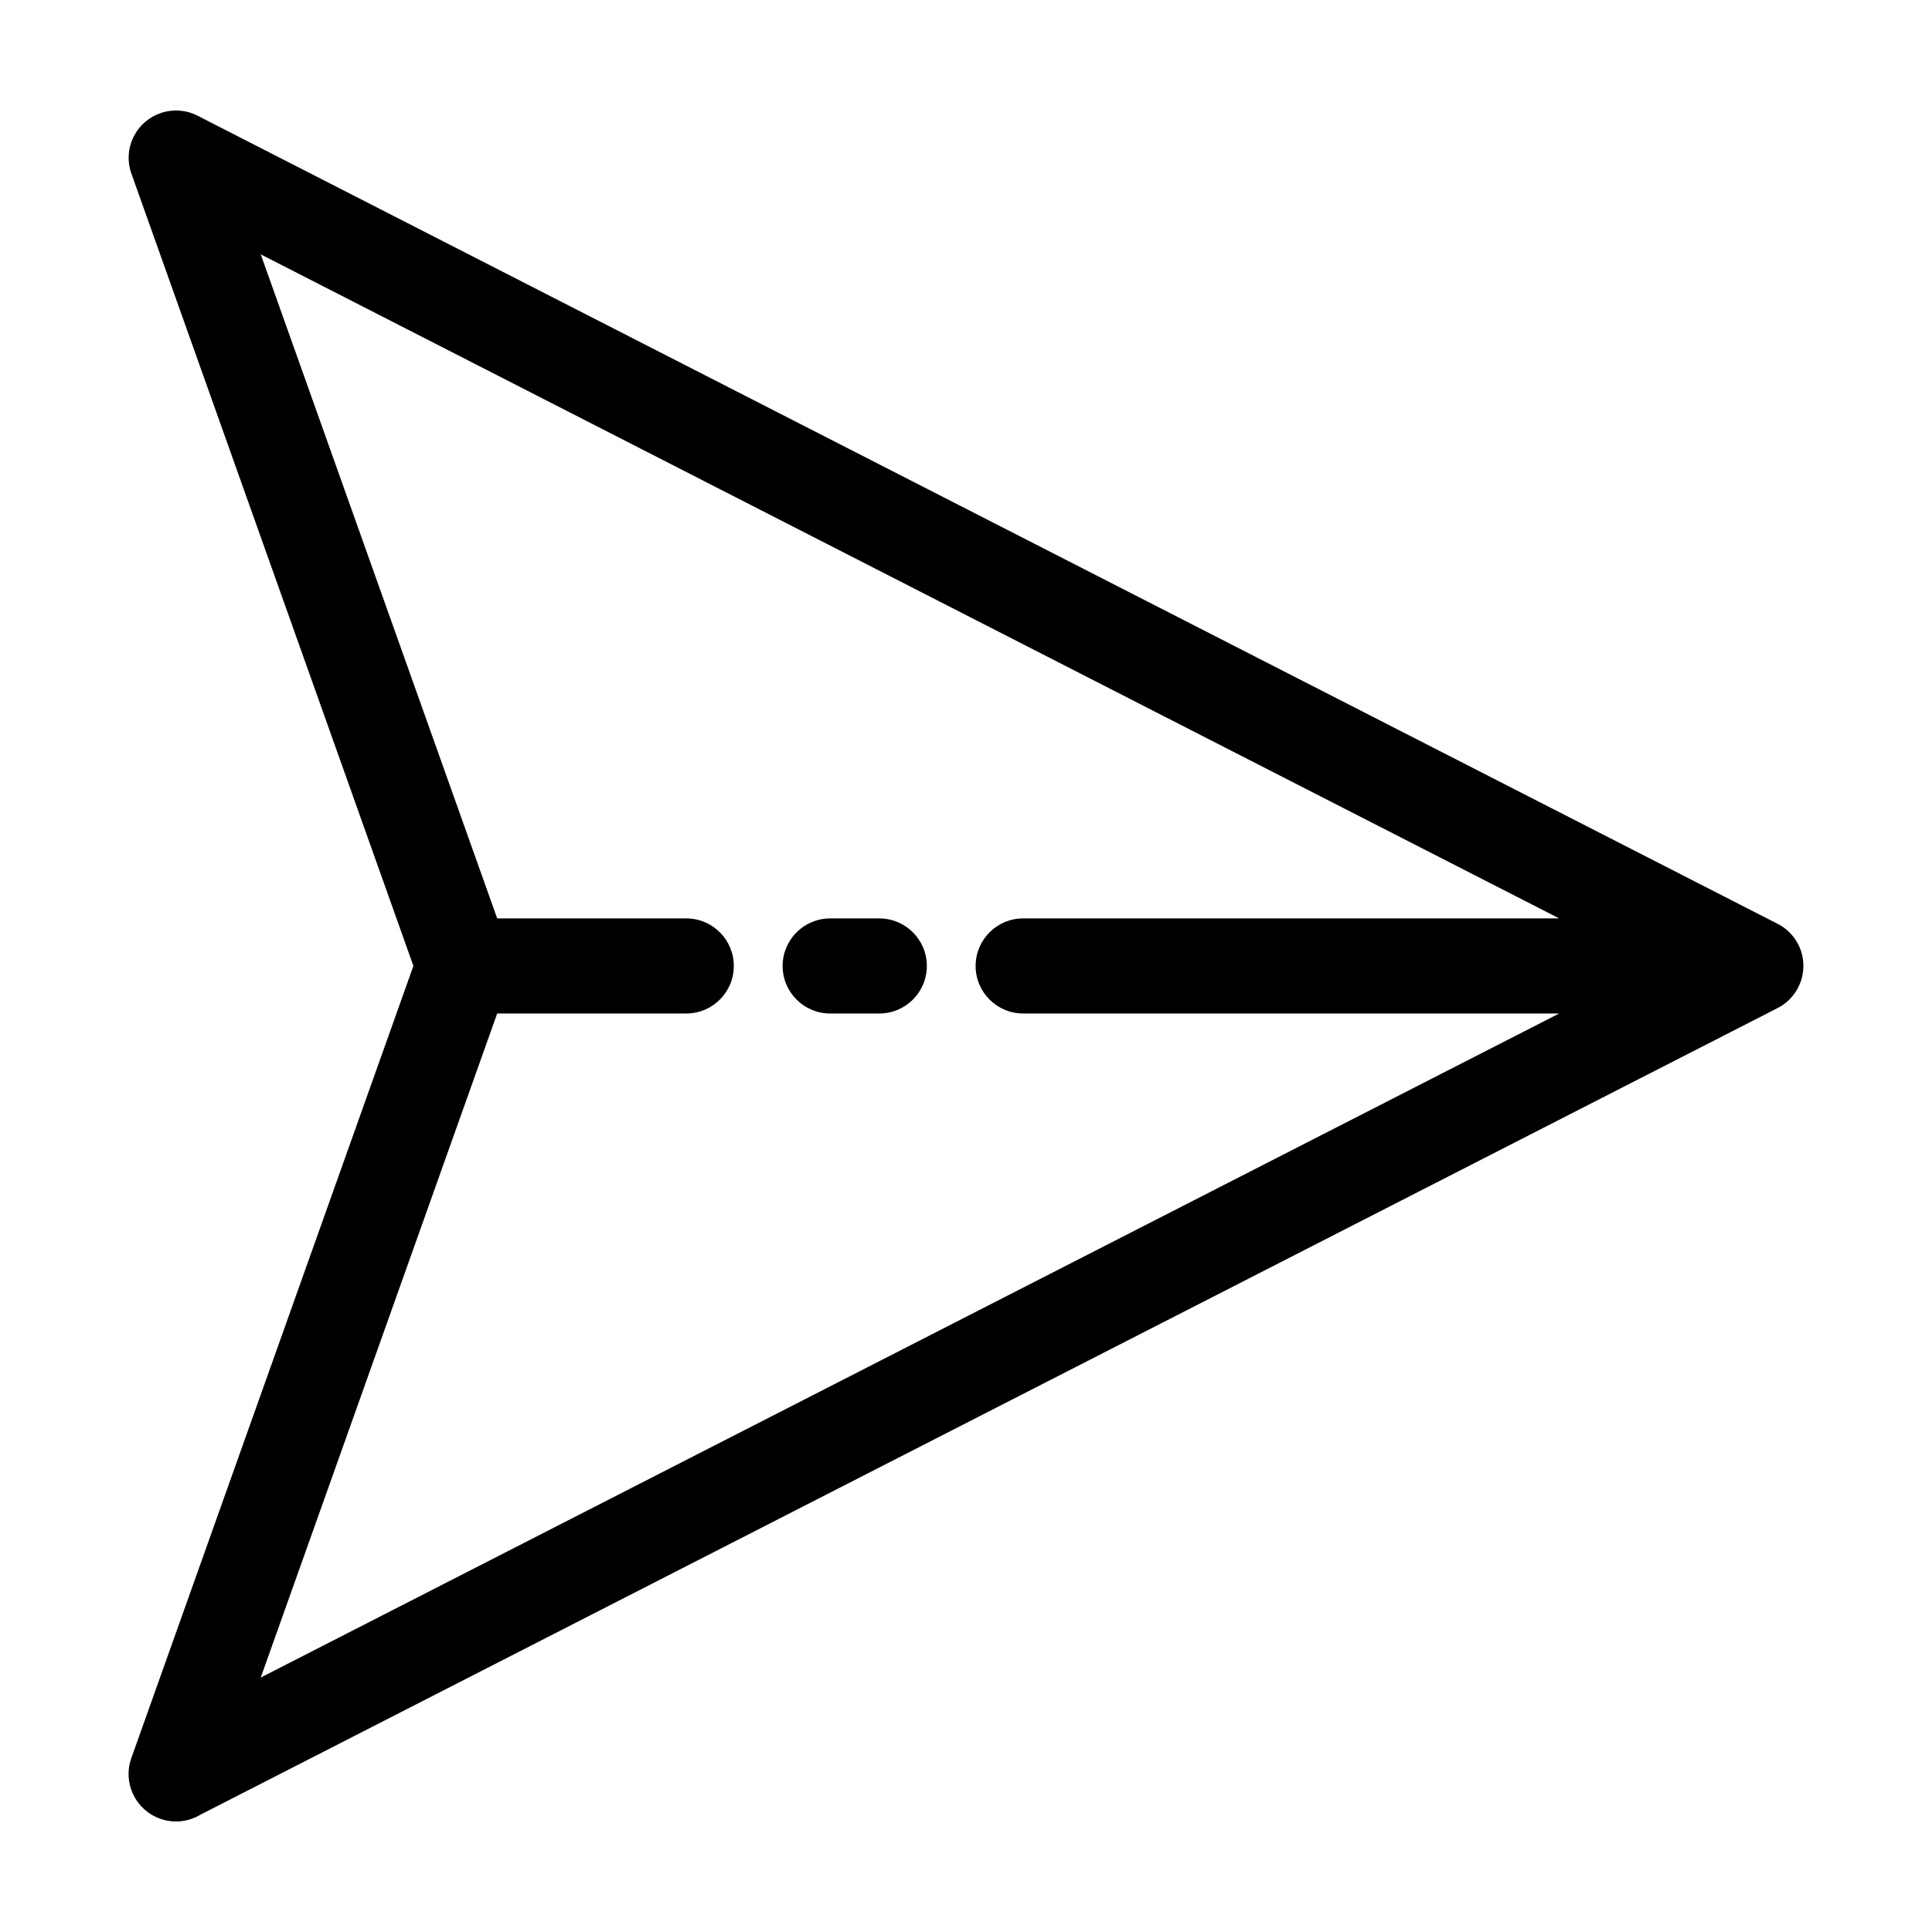 <?xml version="1.0" encoding="UTF-8"?>
<!-- Uploaded to: SVG Repo, www.svgrepo.com, Generator: SVG Repo Mixer Tools -->
<svg fill="#000000" width="800px" height="800px" version="1.1" viewBox="144 144 512 512" xmlns="http://www.w3.org/2000/svg">
 <path d="m615.08 388.82-418.73-214.16c-6.164-3.152-13.727-0.703-16.875 5.461-1.637 3.191-1.766 6.746-0.656 9.879l74.734 209.98-74.762 209.97c-2.316 6.547 1.125 13.727 7.672 16.035 3.664 1.297 7.527 0.793 10.621-1.059l418-213.78c6.164-3.148 8.617-10.711 5.461-16.875-1.25-2.445-3.191-4.301-5.461-5.461zm-339.32 23.766h50.109c6.957 0 12.598-5.641 12.598-12.598s-5.641-12.598-12.598-12.598h-50.109l-62.66-175.98 344.1 175.98h-142.05c-6.957 0-12.598 5.641-12.598 12.598s5.641 12.598 12.598 12.598h142.05l-344.1 175.98 62.66-175.98zm88.242-25.195c-6.957 0-12.598 5.641-12.598 12.598s5.641 12.598 12.598 12.598h13.02c6.961 0 12.602-5.641 12.602-12.598s-5.641-12.598-12.602-12.598z"/>
</svg>